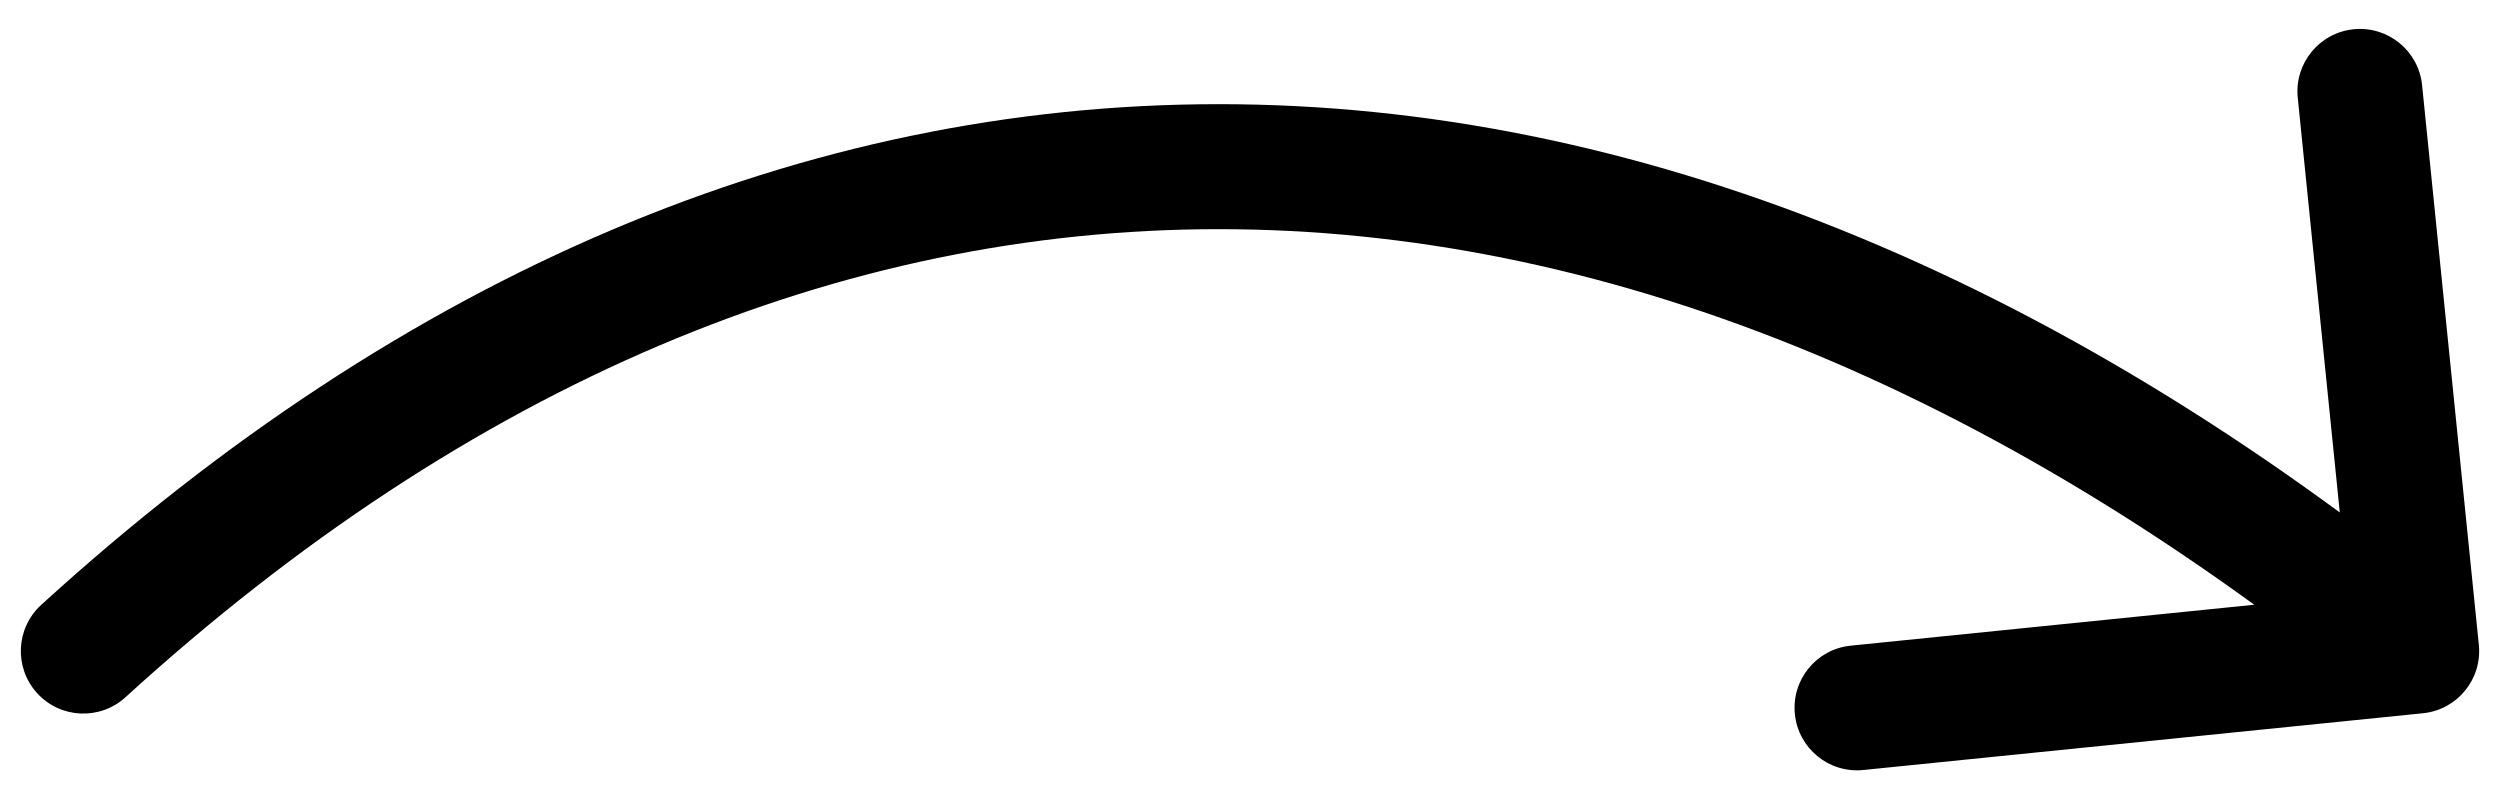 <?xml version="1.0" encoding="UTF-8"?> <svg xmlns="http://www.w3.org/2000/svg" width="60" height="19" viewBox="0 0 60 19" fill="none"> <path d="M0.989 14.517C0.377 15.076 0.333 16.024 0.892 16.637C1.45 17.249 2.399 17.292 3.011 16.734L0.989 14.517ZM58.151 17.118C58.975 17.035 59.576 16.299 59.492 15.475L58.13 2.043C58.047 1.219 57.311 0.619 56.487 0.702C55.662 0.786 55.062 1.522 55.146 2.346L56.356 14.285L44.417 15.496C43.593 15.579 42.993 16.315 43.077 17.139C43.16 17.963 43.896 18.564 44.72 18.48L58.151 17.118ZM3.011 16.734C11.287 9.188 20.19 5.5 29.25 5.5C38.323 5.5 47.749 9.198 57.052 16.788L58.948 14.464C49.251 6.552 39.177 2.5 29.25 2.5C19.31 2.5 9.713 6.563 0.989 14.517L3.011 16.734Z" fill="black"></path> </svg> 